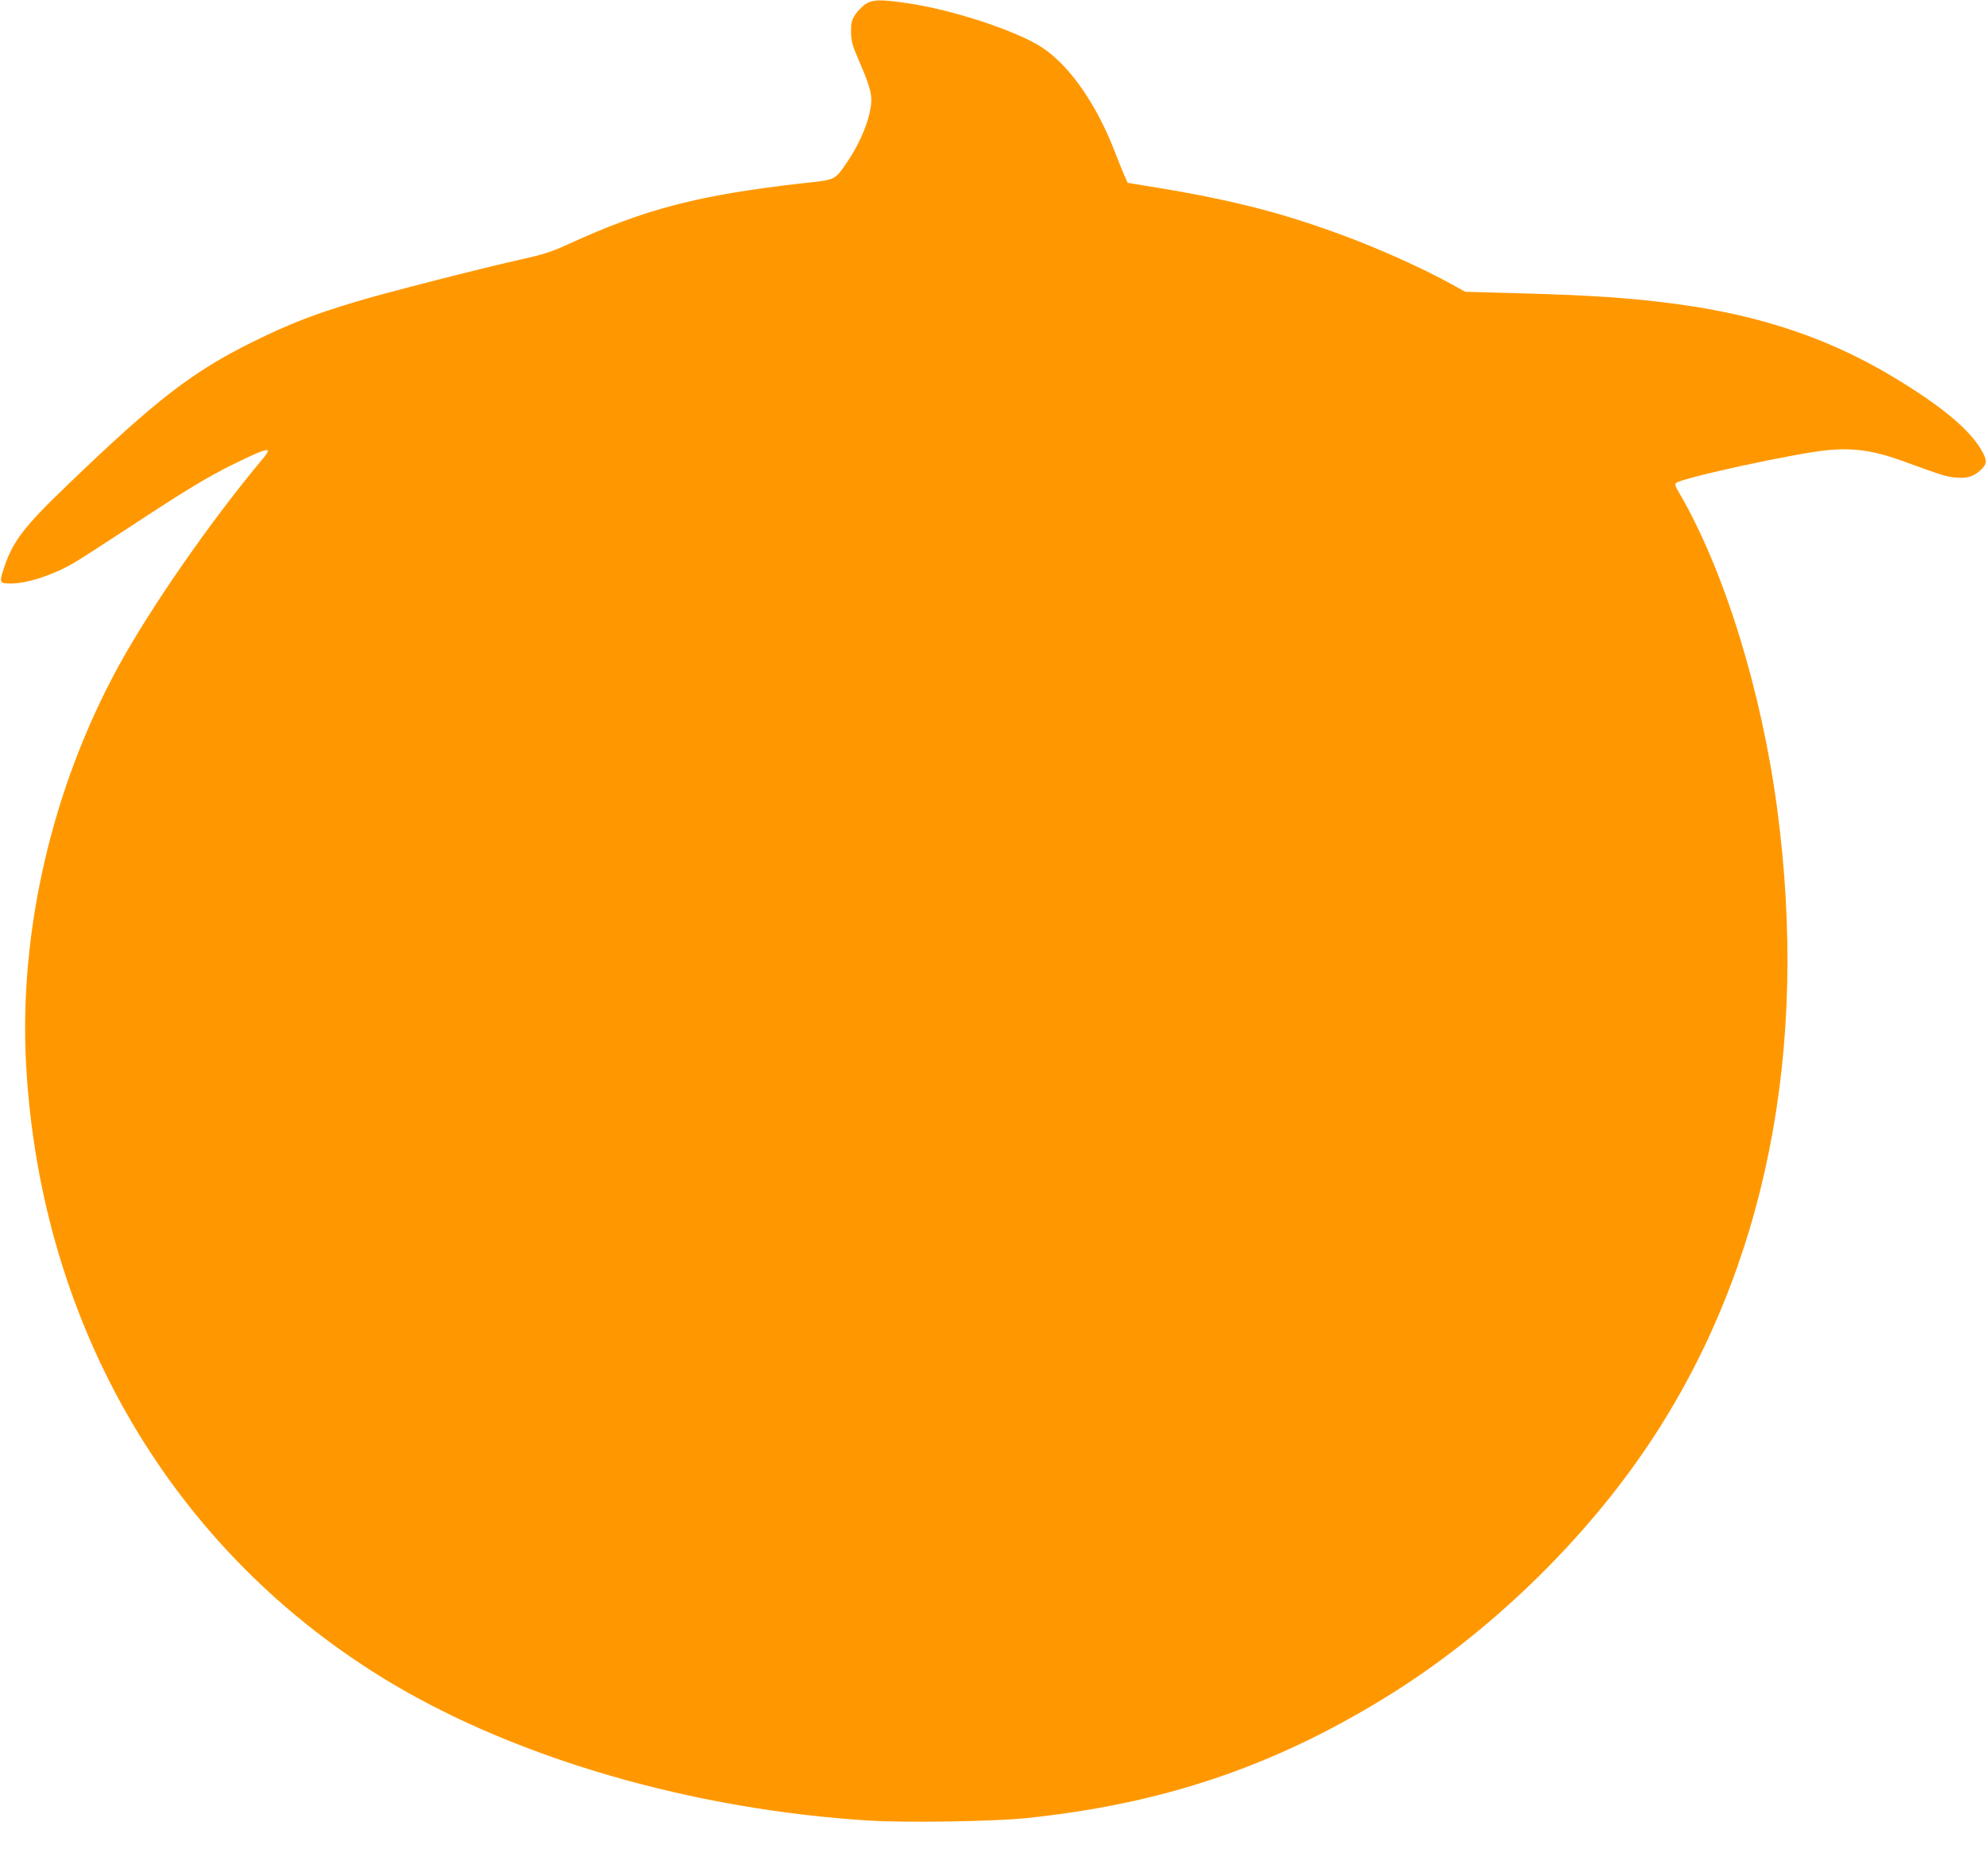 <?xml version="1.0" standalone="no"?>
<!DOCTYPE svg PUBLIC "-//W3C//DTD SVG 20010904//EN"
 "http://www.w3.org/TR/2001/REC-SVG-20010904/DTD/svg10.dtd">
<svg version="1.0" xmlns="http://www.w3.org/2000/svg"
 width="1280pt" height="1209pt" viewBox="0 0 1280 1209"
 preserveAspectRatio="xMidYMid meet">
<g transform="translate(0,1209) scale(0.1,-0.1)"
fill="#ff9800" stroke="none">
<path d="M5585 12068 c-22 -13 -53 -44 -70 -68 -26 -40 -30 -53 -30 -115 1
-63 7 -84 57 -200 77 -179 85 -221 63 -321 -21 -97 -77 -219 -144 -317 -83
-120 -71 -114 -281 -137 -676 -76 -1021 -166 -1514 -392 -109 -50 -161 -67
-306 -99 -282 -64 -870 -214 -1069 -274 -270 -81 -431 -144 -656 -255 -392
-193 -625 -372 -1199 -924 -289 -277 -357 -368 -415 -550 -26 -80 -22 -86 49
-86 105 0 268 53 403 131 40 23 207 131 372 239 363 239 500 321 670 404 145
71 201 93 211 83 4 -4 -11 -28 -33 -54 -333 -397 -724 -960 -931 -1339 -426
-780 -640 -1704 -594 -2561 93 -1695 951 -3150 2352 -3987 824 -492 1953 -817
3080 -887 235 -15 800 -6 1008 15 878 90 1593 330 2321 778 657 403 1281 1005
1705 1643 746 1121 1028 2527 820 4084 -102 767 -343 1542 -633 2038 -24 40
-28 53 -18 61 41 34 785 195 982 212 171 15 296 -4 490 -75 227 -83 263 -95
317 -101 80 -9 123 2 169 43 48 43 49 65 8 135 -78 133 -255 280 -554 461
-413 251 -855 402 -1395 476 -291 40 -546 58 -1021 71 l-356 10 -84 47 c-190
105 -481 236 -729 326 -408 149 -733 229 -1289 317 l-73 12 -24 54 c-13 30
-38 91 -55 137 -120 313 -293 563 -474 682 -163 107 -581 244 -870 285 -163
24 -216 23 -260 -2z"/>
</g>
</svg>
